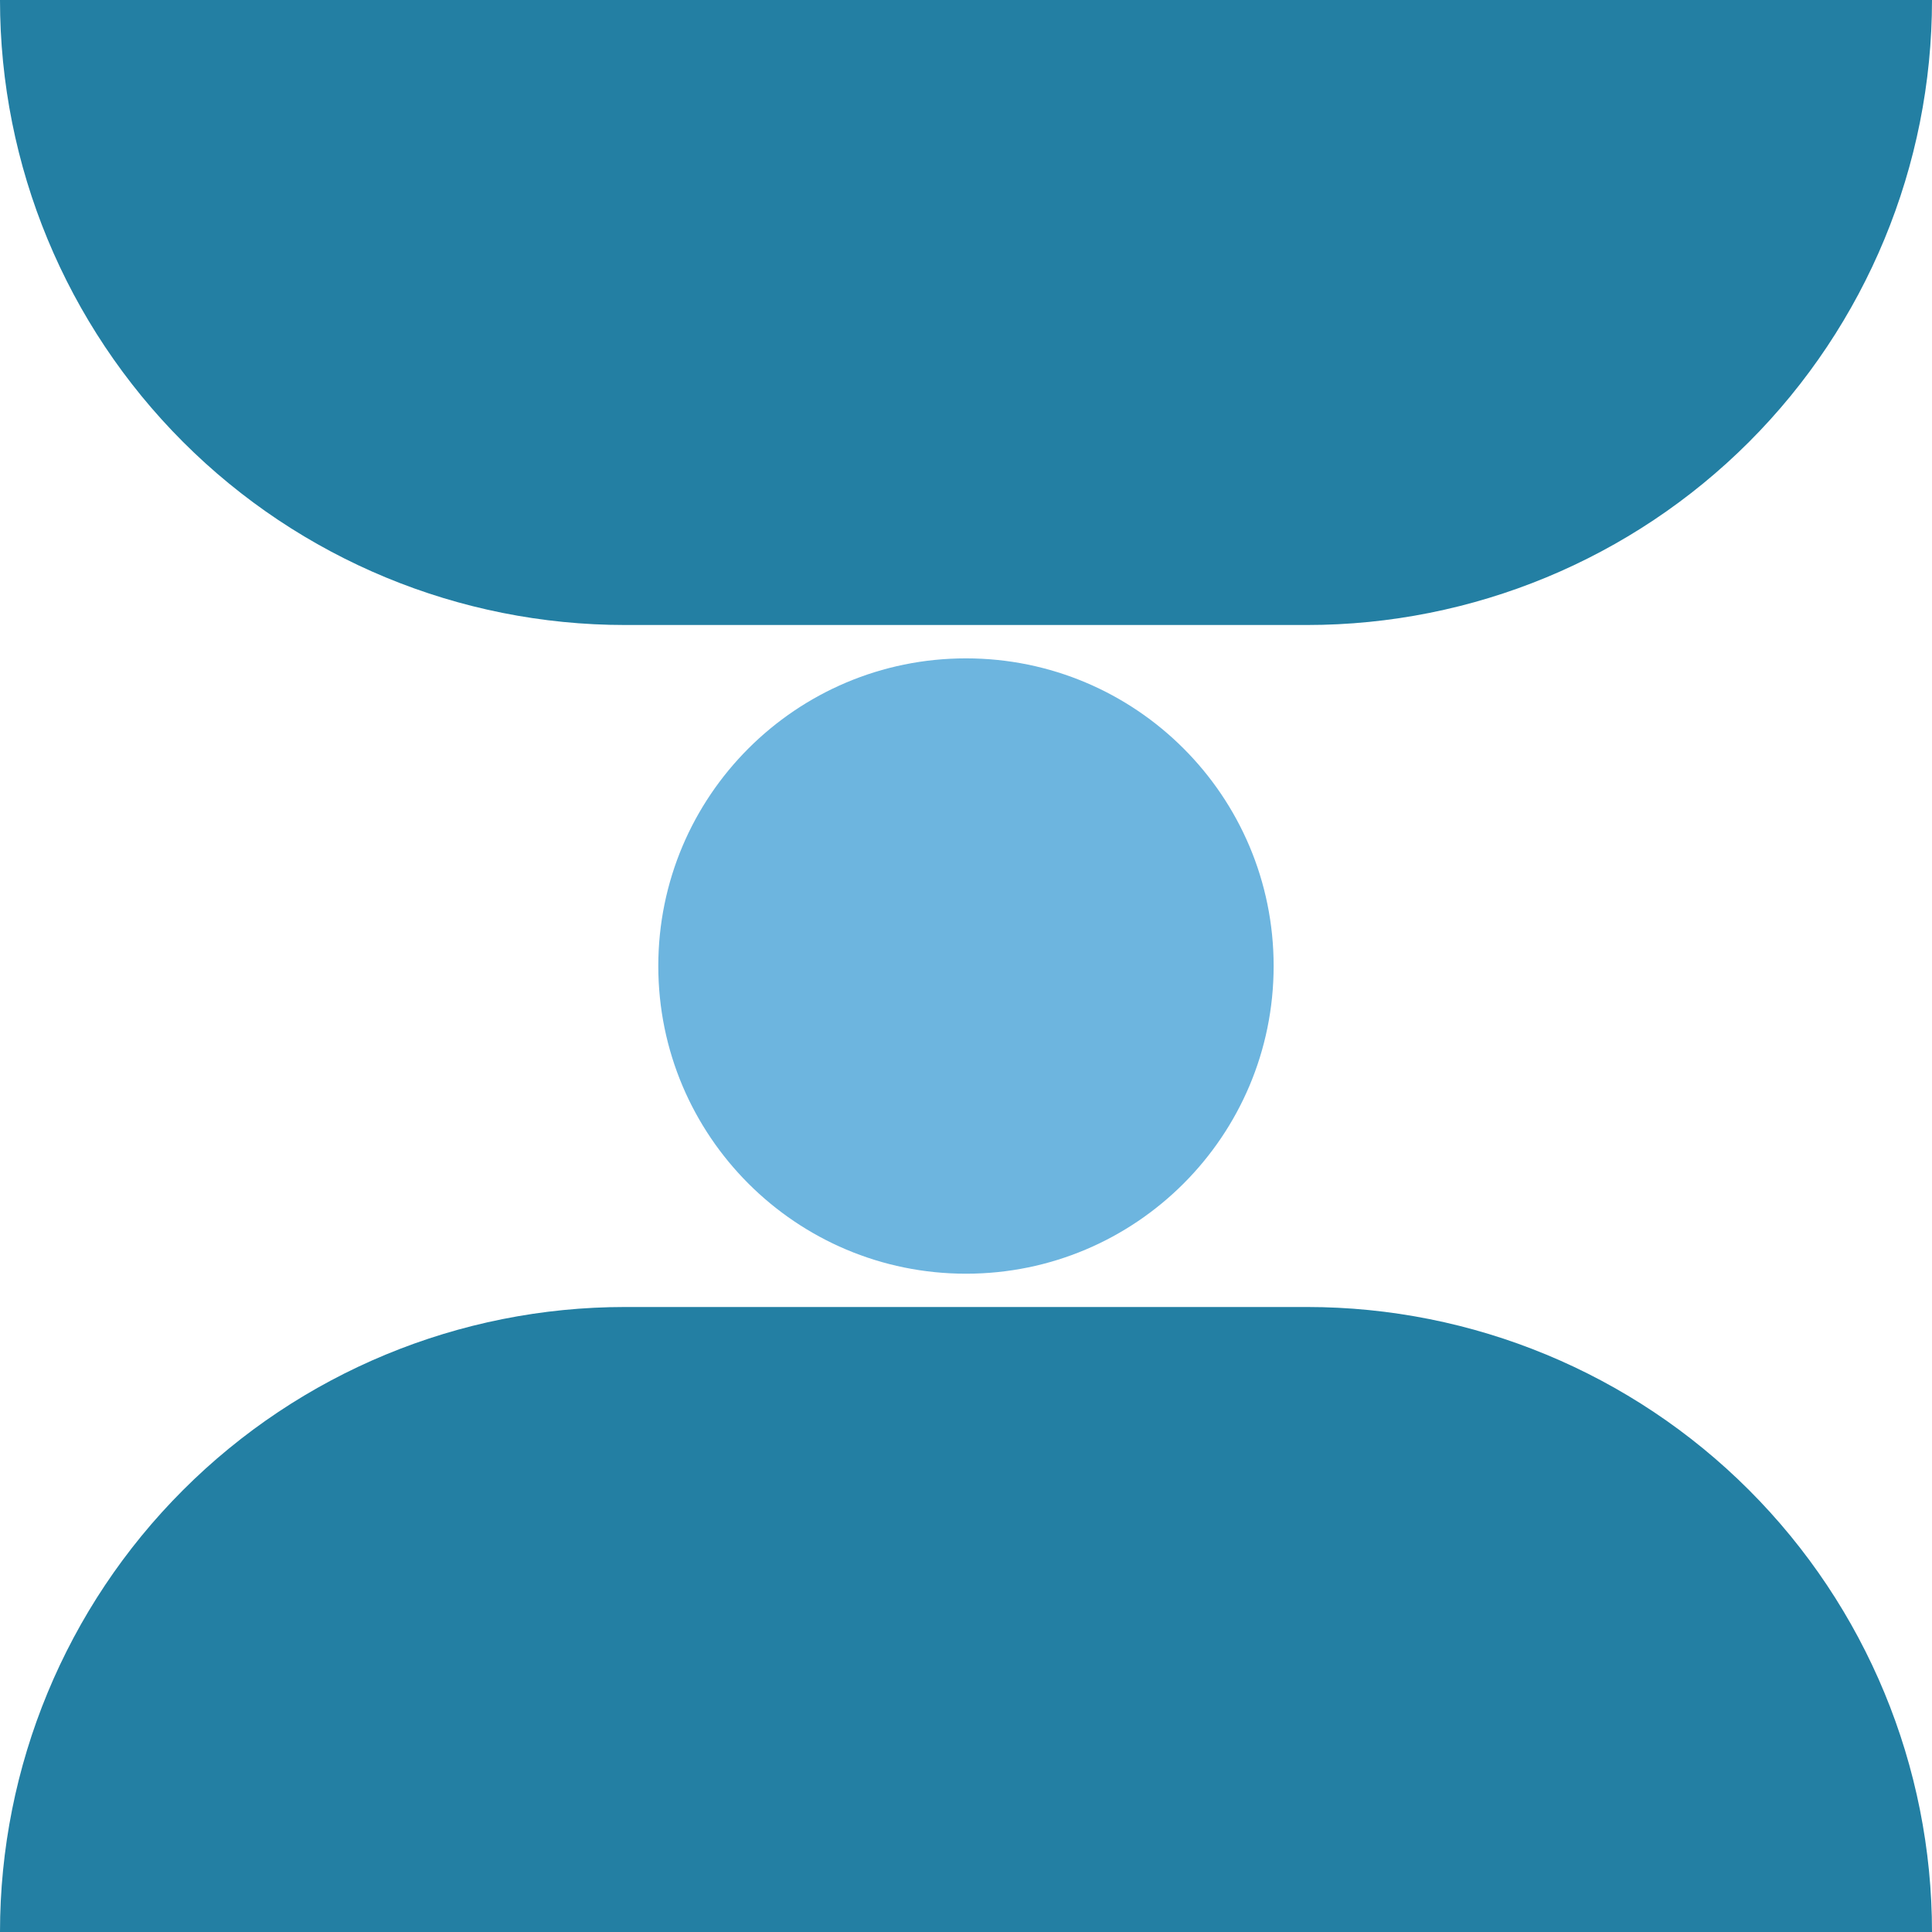 <svg width="30" height="30" viewBox="0 0 30 30" fill="none" xmlns="http://www.w3.org/2000/svg">
<path d="M0 0H30C30 2.574 28.978 5.042 27.158 6.863C25.338 8.683 22.869 9.705 20.295 9.705H9.705C7.131 9.705 4.663 8.683 2.843 6.863C1.022 5.042 0 2.574 0 0Z" fill="#237FA3"/>
<path d="M30 30H0C0 27.426 1.022 24.957 2.843 23.137C4.663 21.317 7.131 20.295 9.705 20.295H20.295C22.869 20.295 25.338 21.317 27.158 23.137C28.978 24.957 30 27.426 30 30Z" fill="#237FA3"/>
<path d="M15 19.778C17.639 19.778 19.777 17.639 19.777 15C19.777 12.362 17.639 10.223 15 10.223C12.361 10.223 10.222 12.362 10.222 15C10.222 17.639 12.361 19.778 15 19.778Z" fill="#6DB5DF"/>
</svg>
